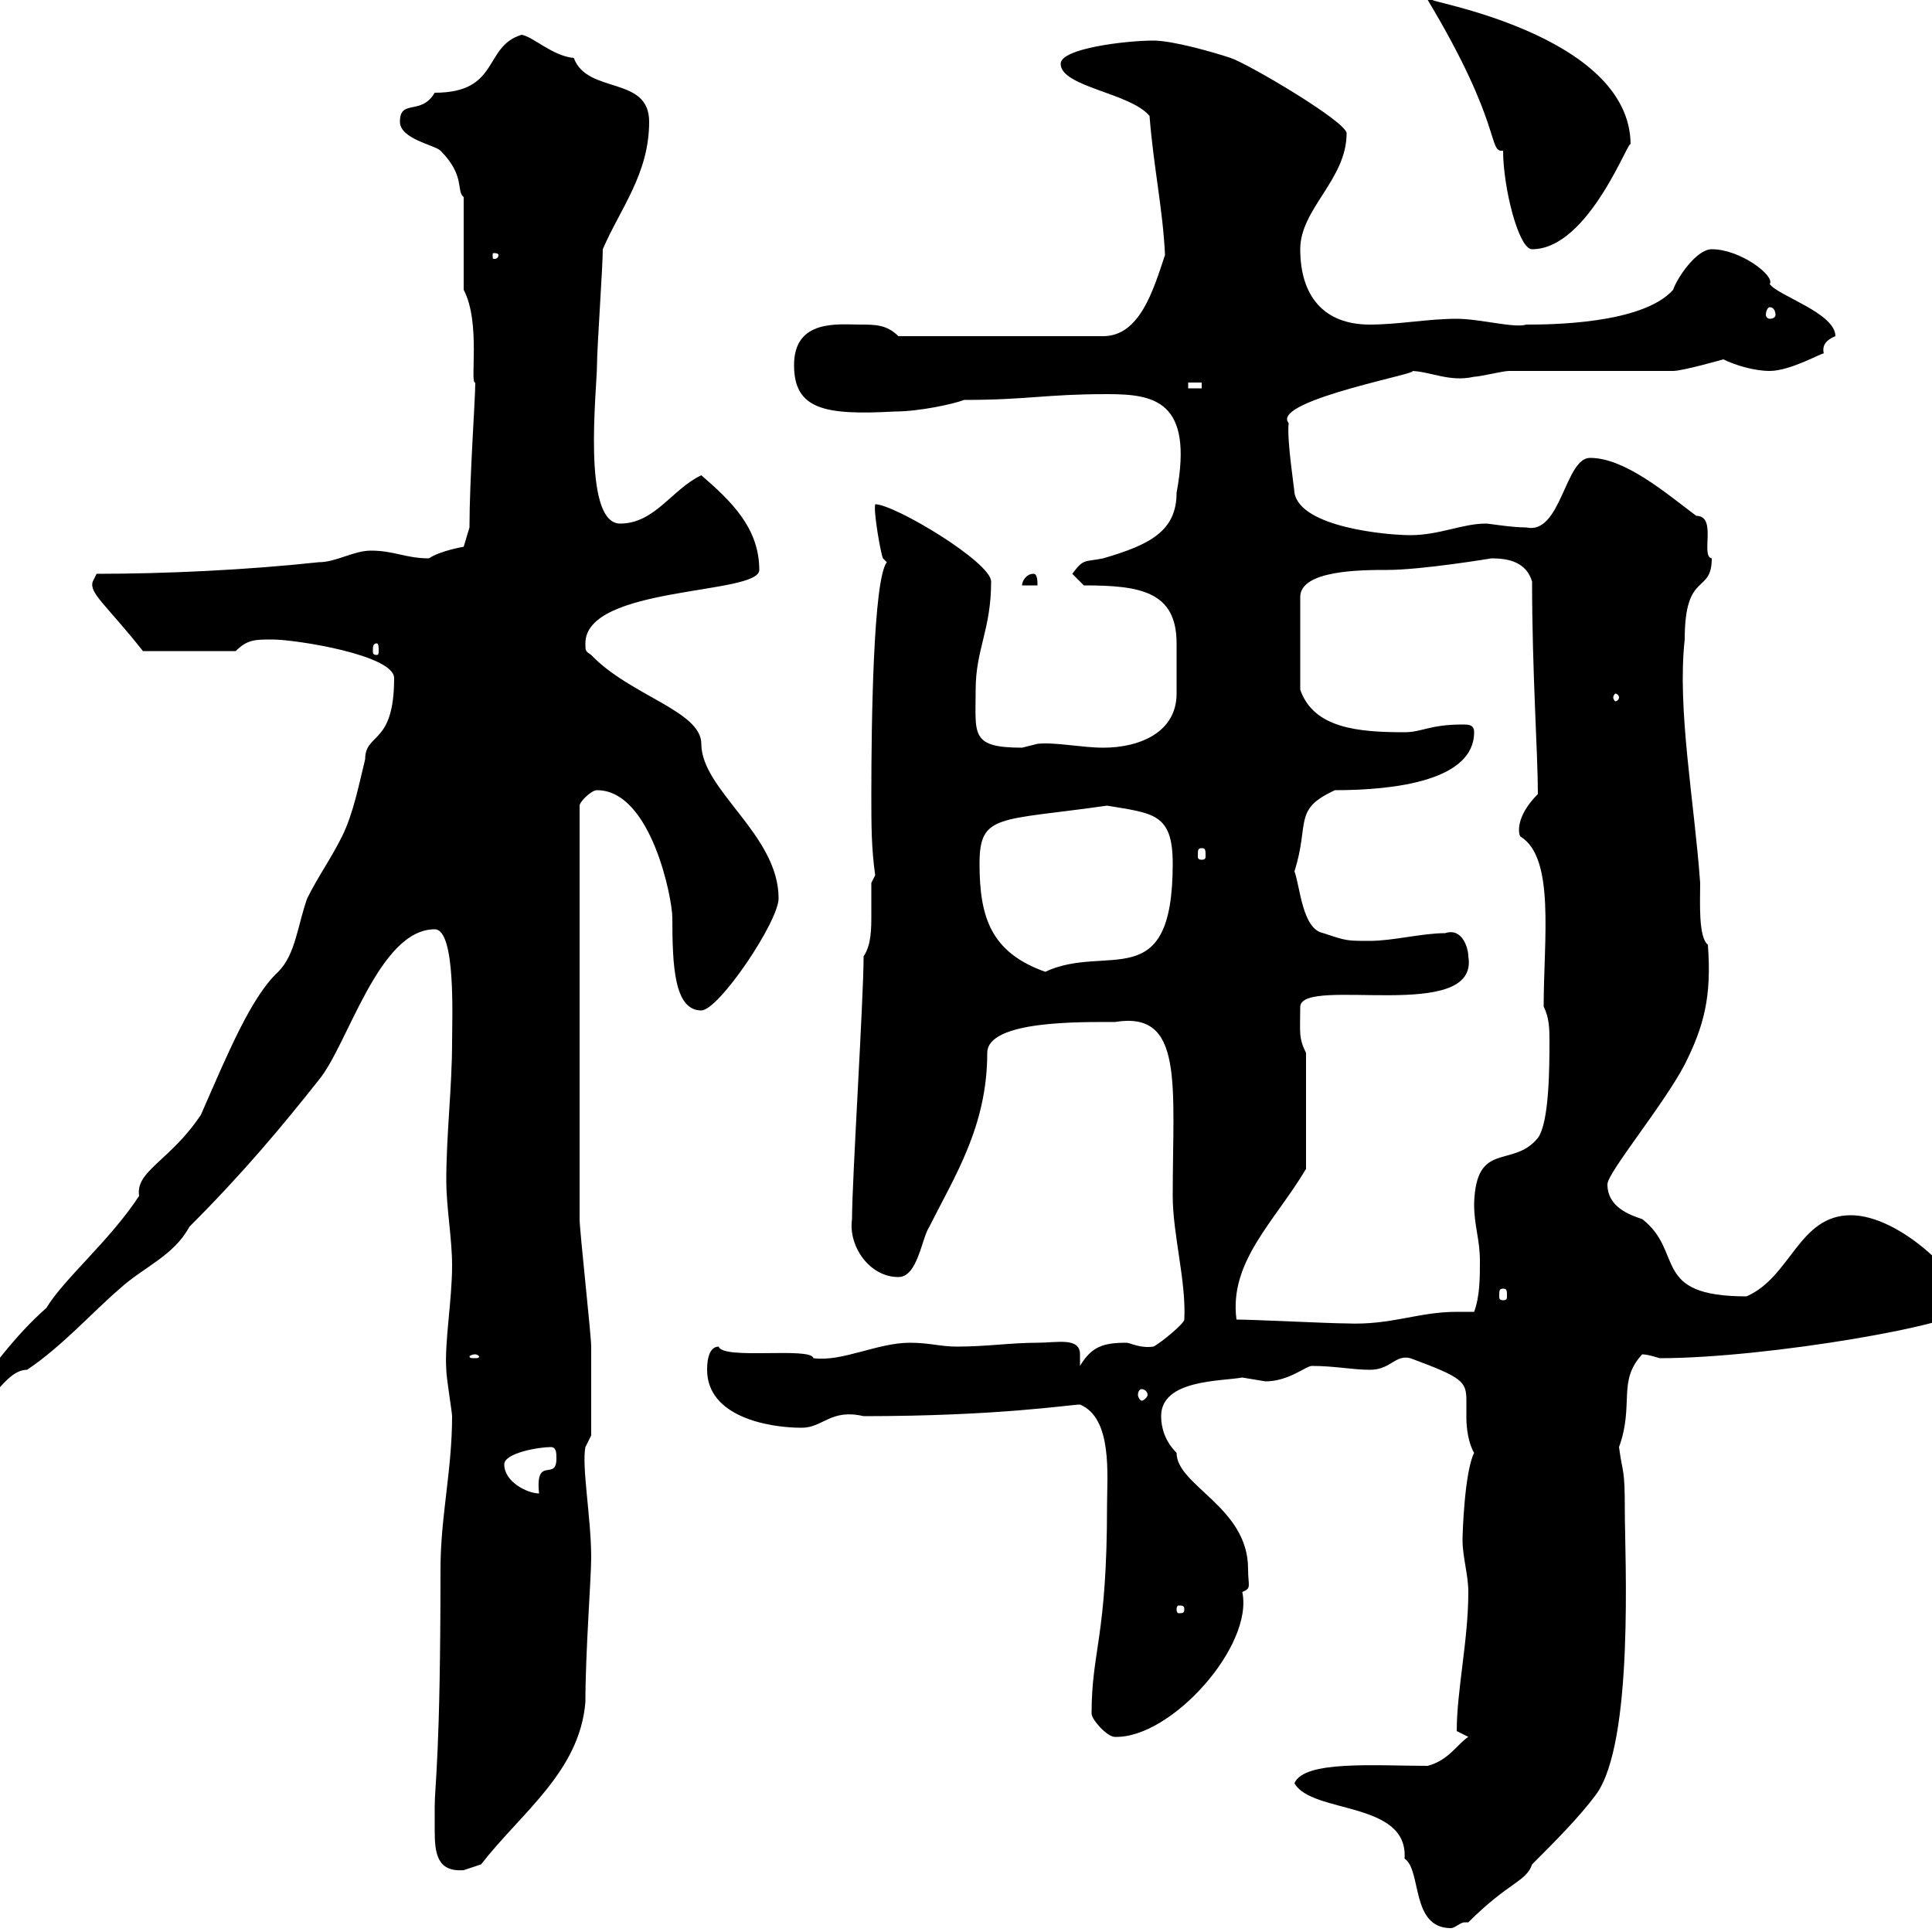 <svg xmlns="http://www.w3.org/2000/svg" xmlns:xlink="http://www.w3.org/1999/xlink" width="300" height="300"><path d="M201 276.90C203.70 281.70 218.70 279.60 218.10 288.60C220.80 290.40 219 299.40 225.30 299.40C225.90 299.40 226.80 298.50 227.40 298.50C227.70 298.50 227.70 298.50 228 298.50C234.30 292.20 237 292.20 237.90 289.50C241.50 285.90 245.10 282.30 247.80 278.70C253.80 270.60 252.30 241.50 252.30 234.60C252.30 227.70 252 229.20 251.40 224.70C253.80 218.10 251.10 214.50 255 210.30C255.90 210.30 257.70 210.90 257.70 210.90C274.50 210.90 305.40 205.50 305.40 203.10C305.40 198.90 295.20 188.70 287.40 188.70C279.30 188.70 278.10 198.30 271.20 201.30C256.20 201.30 261.60 194.40 255 189.30C253.20 188.70 249.60 187.50 249.60 183.90C249.60 182.10 258.30 171.60 261.60 165.30C264.60 159.30 265.80 154.80 265.20 146.70C263.70 145.50 264 140.10 264 137.10C263.10 124.50 260.40 110.10 261.60 99.30C261.60 88.50 265.80 92.40 265.80 86.70C264 86.40 266.70 80.10 263.40 80.10C258.60 76.50 252.30 71.10 246.90 71.10C243 71.10 242.40 83.10 237 81.90C234.60 81.90 231.30 81.30 230.70 81.30C227.10 81.30 223.50 83.10 219 83.10C215.40 83.10 201.90 81.90 201 76.50C201 75.90 199.80 68.40 200.10 65.70C197.10 62.10 222.60 57.60 219 57.60C222 57.60 225 59.40 228.90 58.50C229.80 58.50 233.40 57.60 234.30 57.60C237.90 57.60 255.90 57.60 259.80 57.60C261.30 57.60 267.60 55.80 267.60 55.80C269.40 56.70 272.40 57.60 274.80 57.60C278.10 57.60 283.20 54.60 283.20 54.90C282.90 53.70 283.50 52.80 285 52.20C285 48.60 276 45.90 274.80 44.10C275.70 42.90 270.30 38.70 265.80 38.70C263.40 38.70 260.40 43.20 259.80 45C255 50.40 240.30 50.40 237 50.40C235.20 51 229.80 49.50 226.20 49.50C221.70 49.50 217.20 50.40 212.70 50.40C205.50 50.40 201.90 45.90 201.90 38.70C201.90 32.40 209.10 27.90 209.10 20.70C209.10 18.90 193.80 9.90 191.10 9C188.40 8.10 182.10 6.30 179.10 6.30C174.90 6.30 164.70 7.50 164.70 9.90C164.70 13.50 175.50 14.40 178.50 18C179.10 25.80 180.60 32.70 180.90 39.60C179.10 45 177 52.20 171.30 52.20L139.50 52.20C137.70 50.40 135.90 50.40 133.50 50.40C130.20 50.40 123.30 49.50 123.30 56.70C123.30 63.60 128.10 64.50 138.90 63.90C142.80 63.90 148.20 62.70 149.70 62.10C159.60 62.10 162.30 61.20 171.90 61.20C179.10 61.20 185.40 62.10 182.70 76.50C182.70 82.50 178.50 84.60 171.30 86.70C168.30 87.30 168.30 86.70 166.50 89.10L168.30 90.90C177 90.90 182.70 91.80 182.70 99.90C182.70 101.40 182.70 102.60 182.70 103.50C182.70 105 182.70 106.50 182.70 107.70C182.70 113.70 177 116.10 171.30 116.10C168 116.10 163.80 115.20 161.10 115.50C161.10 115.50 158.70 116.10 158.70 116.10C150.60 116.10 151.50 114 151.50 107.10C151.50 100.80 153.90 97.80 153.90 90.30C153.90 87.30 138.90 78.30 135.90 78.30C135.60 79.50 136.80 86.10 137.10 86.70C137.10 86.70 137.70 87.30 137.70 87.30C135.60 90 135.30 112.20 135.30 123.30C135.30 128.10 135.30 131.70 135.90 135.90L135.30 137.10C135.30 138.30 135.30 140.10 135.30 141.90C135.30 144.30 135.30 146.70 134.10 148.50C134.10 155.10 132.30 183.30 132.30 189.30C131.70 193.50 135 198.30 139.50 198.30C142.50 198.30 143.10 192.30 144.30 190.50C148.20 182.70 153.30 174.90 153.30 163.50C153.30 158.40 168 158.70 173.10 158.70C183.90 156.90 182.10 168.30 182.10 185.70C182.10 191.70 184.20 198.90 183.90 204.90C183.90 205.50 180.30 208.50 179.10 209.10C177 209.40 175.50 208.50 174.90 208.50C171.30 208.50 169.50 209.10 167.70 212.10C167.70 211.50 167.70 210.90 167.70 210.30C167.70 207.60 164.10 208.50 161.10 208.50C156.90 208.50 153.30 209.10 148.50 209.10C146.10 209.10 144.30 208.50 141.30 208.50C136.20 208.50 130.80 211.50 126.30 210.90C126 209.10 112.20 211.20 111.60 209.10C109.80 209.10 109.80 212.10 109.80 212.70C109.80 219.90 119.10 221.70 124.50 221.70C127.80 221.70 129 218.70 134.10 219.90C155.10 219.90 166.20 218.10 167.70 218.10C172.80 220.20 171.90 229.20 171.90 233.70C171.90 254.40 169.50 256.20 169.50 266.10C169.50 267 171.90 269.70 173.10 269.70C181.80 270 194.70 255.60 192.90 247.20C194.40 246.60 193.80 246.30 193.80 243.60C193.80 234 182.70 230.70 182.70 225.60C180.90 223.80 180.30 221.70 180.30 219.90C180.30 214.20 189.60 214.50 192.90 213.90C192.90 213.90 196.50 214.50 196.50 214.50C200.10 214.50 202.80 212.10 203.70 212.10C207.30 212.10 210 212.70 212.70 212.70C216 212.70 216.60 210.30 219 210.90C227.10 213.90 227.70 214.50 227.70 217.50C227.70 218.10 227.70 219.30 227.70 220.20C227.70 221.70 228 224.10 228.90 225.60C227.40 228.60 227.10 238.20 227.10 239.10C227.10 241.80 228 244.50 228 247.20C228 254.70 226.20 262.50 226.20 268.80C226.20 268.80 228 269.70 228 269.70C226.20 270.90 225 273.30 221.70 274.20C213.60 274.20 202.50 273.30 201 276.90ZM67.50 280.50C67.50 281.40 67.50 282.60 67.50 284.10C67.50 287.70 67.80 290.70 72 290.40C72 290.40 74.70 289.50 74.70 289.50C81 281.40 90 275.10 90.90 264.30C90.90 256.50 91.80 245.10 91.80 241.80C91.80 235.80 90.30 227.70 90.90 224.70L91.80 222.90C91.80 219.60 91.80 213 91.80 209.10C91.80 207.30 90 191.10 90 189.30C90 186.90 90 167.70 90 162.30L90 159.90C90 147.90 90 137.10 90 125.10C90 124.50 91.80 122.70 92.70 122.70C101.10 122.70 104.40 139.50 104.40 142.50C104.40 150 104.70 156.90 108.90 156.90C111.60 156.90 120.90 143.10 120.90 139.50C120.90 129.60 108.90 122.70 108.90 115.50C108.90 110.40 97.80 108 91.80 101.70C90.90 101.10 90.90 101.10 90.90 99.90C90.90 90.90 117.90 92.40 117.90 88.50C117.90 81.90 113.40 77.70 108.90 73.80C104.40 75.90 101.70 81.30 96.30 81.30C90.30 81.30 92.70 60.30 92.70 56.70C92.70 54 93.60 41.40 93.60 38.70C96.30 32.40 100.80 27 100.80 18.90C100.80 11.70 91.20 14.70 89.10 9C85.80 8.70 82.80 5.70 81 5.40C75 7.20 77.70 14.40 67.50 14.40C65.40 18 62.10 15.30 62.10 18.90C62.10 21.60 67.50 22.50 68.40 23.40C72.30 27.30 70.80 29.70 72 30.60L72 45C74.70 50.10 72.90 59.70 73.80 59.40C73.80 62.10 72.90 74.40 72.90 81.90L72 84.90C72 84.90 68.40 85.50 66.60 86.70C63 86.70 61.20 85.50 57.60 85.50C54.90 85.50 52.20 87.30 49.50 87.30C38.40 88.50 25.80 89.10 15 89.10L14.40 90.30C13.80 92.10 16.50 93.90 22.20 101.10L36.60 101.10C38.40 99.30 39.60 99.30 42.30 99.30C45.90 99.30 61.20 101.70 61.20 105.30C61.20 115.80 56.70 113.70 56.70 117.90C55.80 121.50 54.90 126.30 53.10 129.90C51.30 133.50 49.50 135.90 47.70 139.50C46.20 143.70 45.90 148.20 43.20 150.90C39 154.80 35.40 163.50 31.20 173.10C26.40 180.30 21 181.80 21.60 185.70C17.10 192.60 9.90 198.60 7.20 203.10C2.40 207.30-1.80 213-5.40 218.10C-5.40 218.10-4.80 219.30-4.80 219.30C-1.80 219.30 0.60 212.70 4.20 212.70C9.60 209.10 14.40 203.70 18.60 200.10C22.20 196.80 27 195 29.40 190.50C37.80 182.10 43.80 174.90 49.50 167.70C54 162.30 58.80 144.30 67.50 144.30C70.80 144.30 70.20 158.10 70.20 161.70C70.20 168.90 69.30 176.10 69.30 183.30C69.30 187.50 70.20 192.30 70.20 196.50C70.20 201.90 69 208.50 69.30 212.70C69.30 213.90 70.20 219.30 70.20 219.90C70.20 228.30 68.40 235.50 68.40 243.60C68.40 272.70 67.50 277.20 67.50 280.50ZM183.90 249.90C183.90 250.50 183.60 250.50 183 250.50C183 250.50 182.70 250.50 182.70 249.90C182.70 249.30 183 249.30 183 249.30C183.60 249.30 183.90 249.30 183.90 249.90ZM78.30 227.40C78.30 225.60 83.70 224.70 85.50 224.70C86.40 224.70 86.40 225.60 86.40 226.50C86.40 230.10 83.10 225.90 83.70 231.90C81.90 231.90 78.30 230.10 78.30 227.40ZM177.30 215.70C177.60 215.70 178.20 216 178.20 216.60C178.20 216.90 177.60 217.50 177.30 217.50C177 217.50 176.70 216.90 176.70 216.60C176.70 216 177 215.70 177.30 215.70ZM73.80 210.30C74.10 210.30 74.40 210.60 74.40 210.60C74.40 210.90 74.10 210.90 73.80 210.90C73.20 210.90 72.90 210.90 72.90 210.60C72.90 210.60 73.20 210.30 73.80 210.30ZM192 204.90C190.80 195.90 198 189.60 202.80 181.50L202.80 163.50C201.60 161.10 201.90 160.20 201.90 156.30C202.20 151.50 229.80 159 228 148.50C228 147.30 227.10 144 224.40 144.90C220.80 144.90 216.30 146.10 212.70 146.10C209.10 146.10 209.10 146.10 205.50 144.90C202.20 144.30 201.90 137.70 201 135.30C203.40 127.80 200.70 125.70 207.30 122.70C216.60 122.70 228.90 121.20 228.90 113.70C228.90 112.50 228 112.50 227.10 112.50C222 112.50 220.80 113.70 218.10 113.70C210.90 113.70 204 113.10 201.90 107.10L201.90 92.70C201.90 88.50 211.50 88.50 215.40 88.50C220.80 88.50 231.60 86.70 231.60 86.70C234.30 86.70 237 87.30 237.90 90.30C237.90 104.40 238.80 117 238.80 123.30C235.20 126.90 235.80 129.60 236.10 129.90C241.50 133.20 239.70 145.80 239.70 156.30C240.60 158.10 240.60 159.90 240.60 161.70C240.60 165.30 240.60 174.30 238.80 176.70C234.90 181.50 229.20 177 228.90 186.90C228.90 190.50 229.80 192.30 229.80 195.90C229.80 198.30 229.80 201.30 228.90 203.70C227.70 203.70 227.10 203.70 226.20 203.70C220.20 203.70 216 205.80 209.10 205.50C206.40 205.50 194.70 204.90 192 204.90ZM233.40 200.10C234 200.10 234 200.40 234 201.30C234 201.60 234 201.90 233.40 201.90C232.80 201.90 232.80 201.60 232.80 201.30C232.80 200.40 232.80 200.10 233.40 200.10ZM152.10 134.10C152.10 126.30 155.10 127.50 171.90 125.10C179.10 126.30 182.10 126.30 182.10 134.10C182.10 154.80 171.90 146.40 162.30 150.90C153.90 147.90 152.10 142.50 152.10 134.10ZM186.60 131.70C187.20 131.70 187.20 132 187.20 132.90C187.20 133.20 187.20 133.50 186.60 133.50C186 133.50 186 133.20 186 132.90C186 132 186 131.70 186.60 131.70ZM251.40 108.30C251.40 108.60 251.10 108.90 250.80 108.90C250.80 108.90 250.50 108.60 250.50 108.30C250.50 108 250.80 107.70 250.80 107.70C251.10 107.70 251.40 108 251.40 108.30ZM58.50 99.90C58.80 99.90 58.80 100.50 58.80 101.10C58.80 101.40 58.80 101.70 58.50 101.70C57.90 101.70 57.90 101.40 57.90 101.10C57.90 100.50 57.90 99.90 58.50 99.90ZM160.50 89.10C159.30 89.10 158.70 90.30 158.70 90.90L161.10 90.90C161.10 90.30 161.10 89.10 160.50 89.10ZM184.50 59.40L186.60 59.40L186.60 60.30L184.50 60.30ZM274.80 47.70C275.40 47.70 275.70 48.30 275.70 48.90C275.70 49.20 275.40 49.50 274.80 49.50C274.50 49.50 274.20 49.20 274.20 48.90C274.20 48.30 274.50 47.70 274.80 47.70ZM77.40 39.60C77.40 40.20 76.80 40.20 76.80 40.20C76.50 40.20 76.50 40.20 76.50 39.60C76.50 39.30 76.50 39.30 76.80 39.30C76.80 39.30 77.40 39.30 77.40 39.60ZM233.40 23.40C233.40 29.10 235.80 38.70 237.90 38.70C246.90 38.70 253.20 20.70 253.20 22.50C253.20 5.10 220.20 0 222.60 0C222.60 0 221.70 0 221.70 0C233.40 19.50 231 23.70 233.40 23.40Z"/></svg>